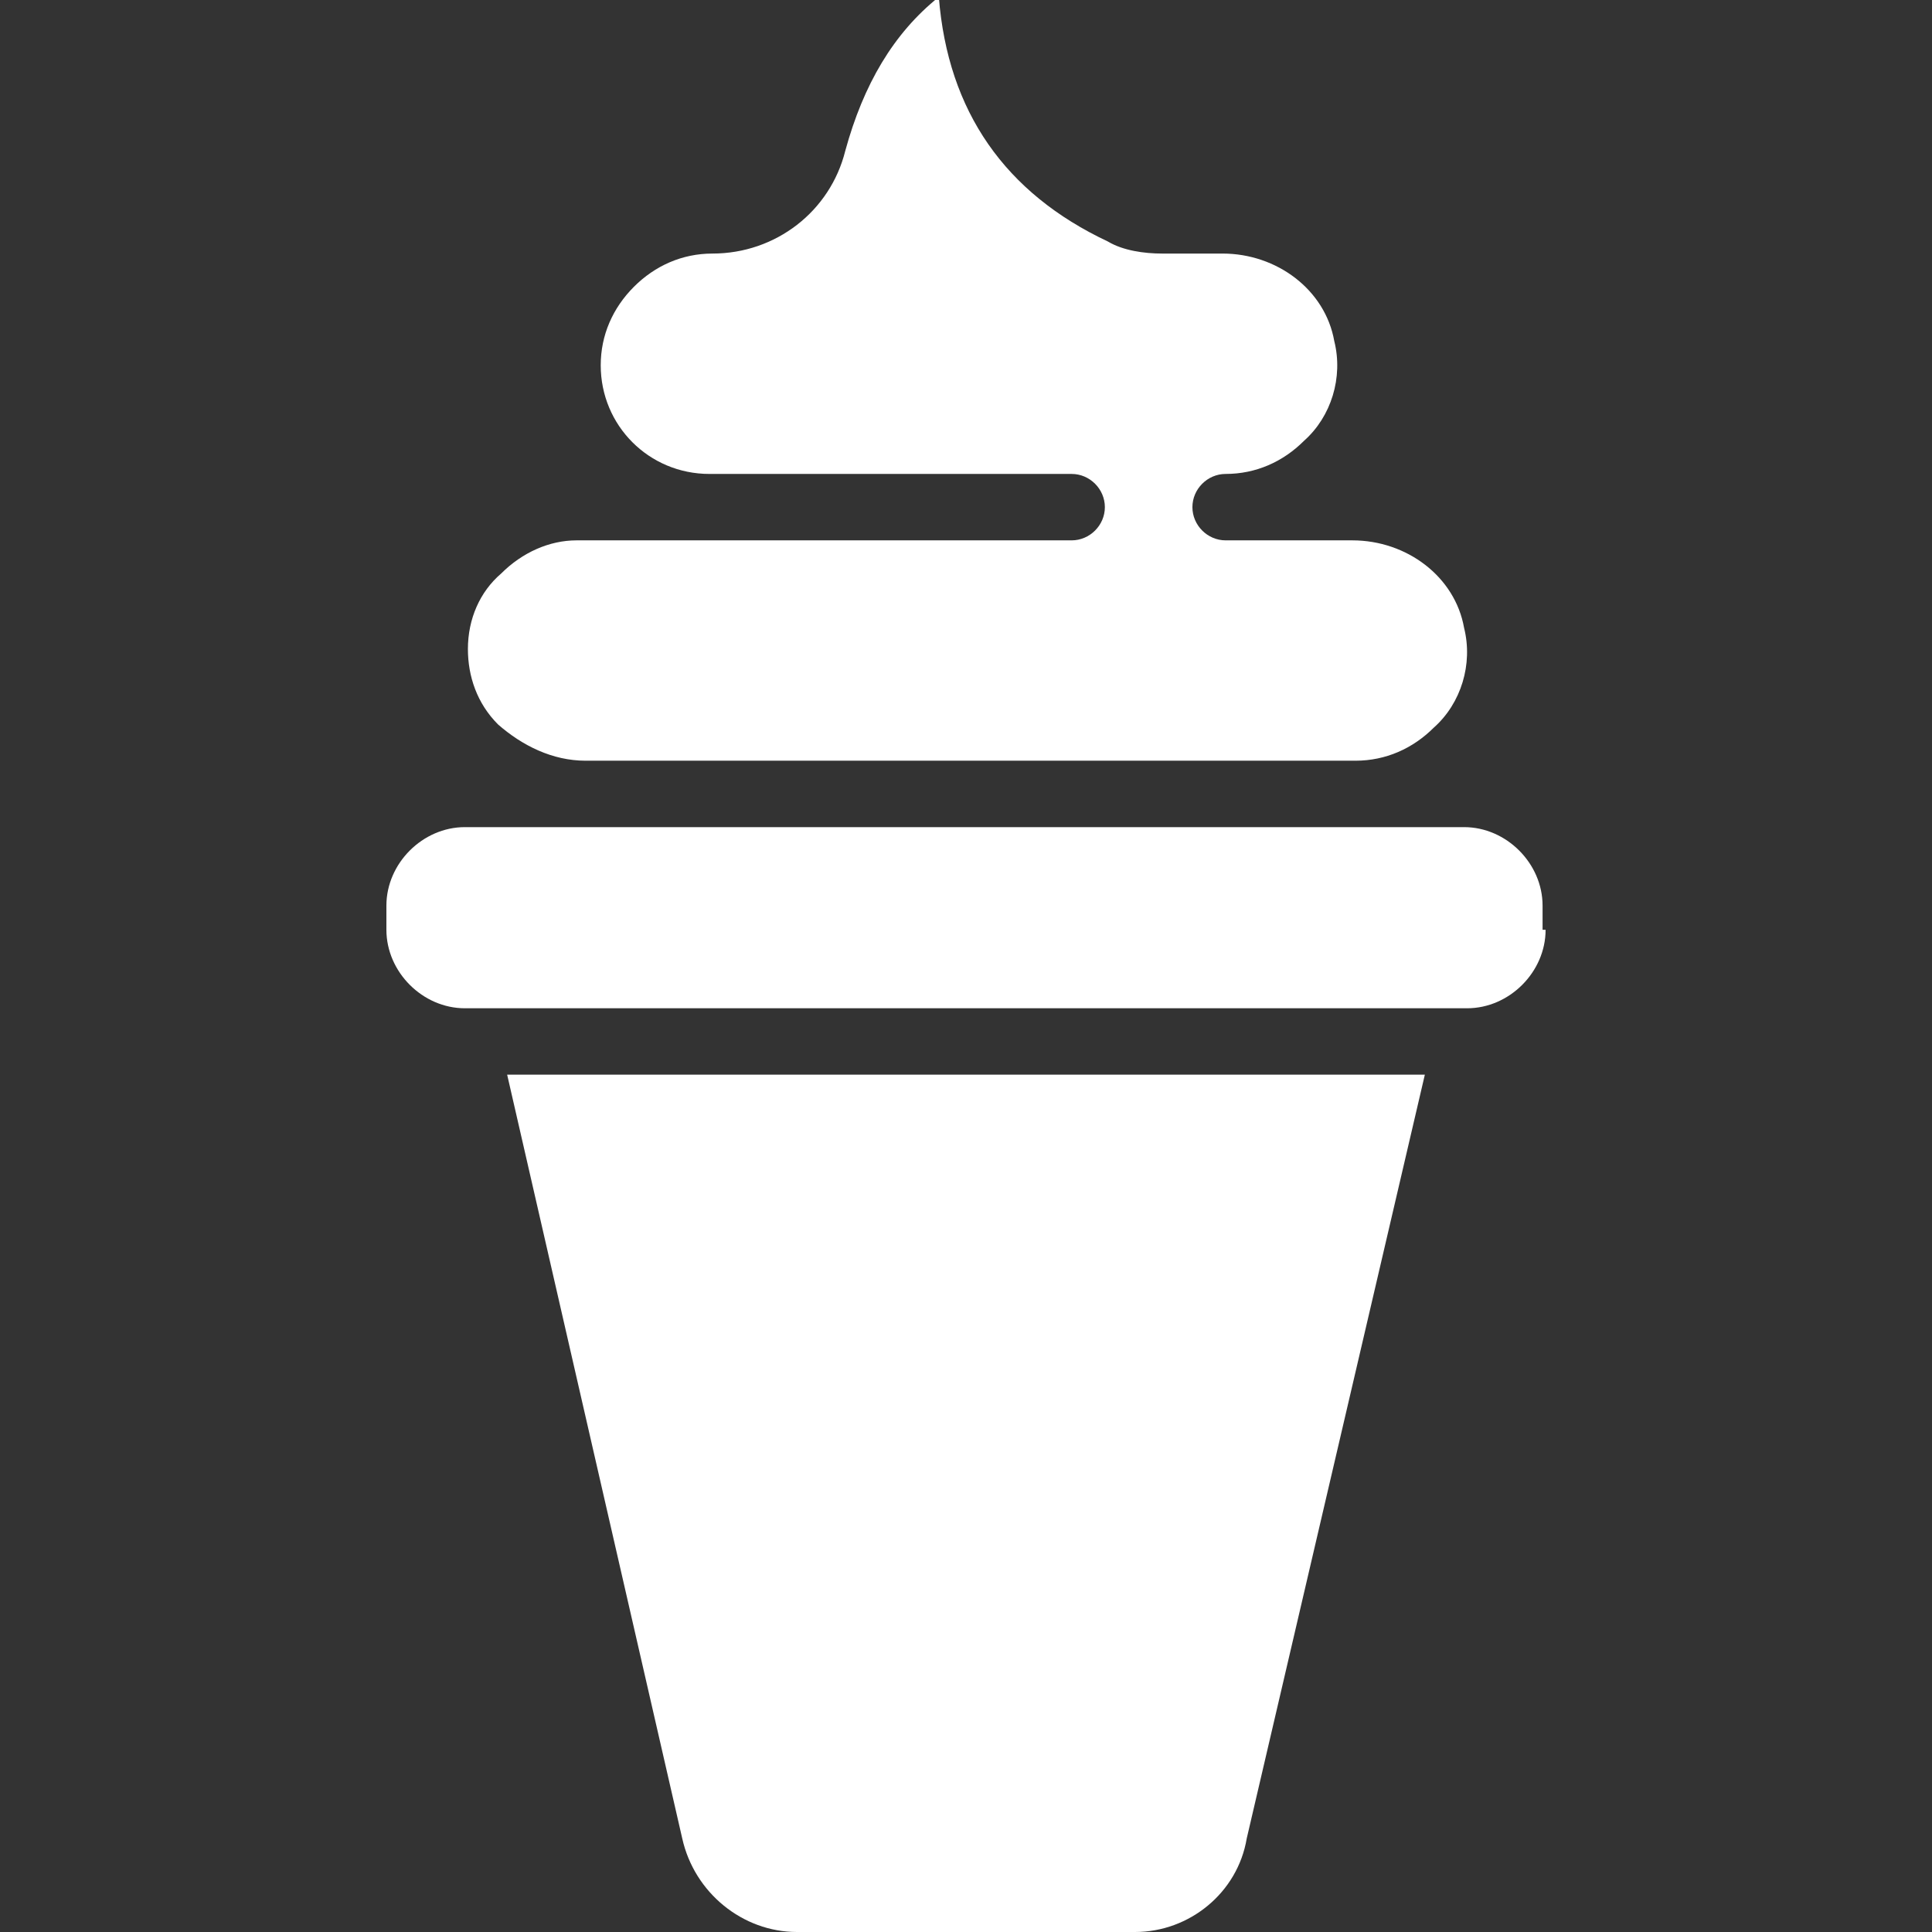 <svg width="74" height="74" viewBox="0 0 74 74" fill="none" xmlns="http://www.w3.org/2000/svg">
<rect x="0" y="0" width="74" height="74" fill="#333333" stroke="none"/>
<g clip-path="url(#clip0_30_933)">
<path d="M19.194 21.969C20.003 21.159 21.044 20.697 22.084 20.697H27.056H41.047C41.741 20.697 42.319 20.119 42.319 19.425C42.319 18.731 41.741 18.153 41.047 18.153H27.172C24.859 18.153 23.009 16.303 23.009 13.991C23.009 12.834 23.472 11.794 24.281 10.984C25.091 10.175 26.131 9.712 27.288 9.712C29.716 9.712 31.797 8.094 32.375 5.781C33.069 3.237 34.225 1.272 35.959 -0.116C36.306 4.278 38.503 7.4 42.434 9.25C43.013 9.597 43.822 9.712 44.516 9.712H46.828C48.909 9.712 50.759 11.1 51.106 13.066C51.453 14.453 50.991 15.956 49.95 16.881C49.141 17.691 48.1 18.153 46.944 18.153C46.25 18.153 45.672 18.731 45.672 19.425C45.672 20.119 46.25 20.697 46.944 20.697H51.8C53.881 20.697 55.731 22.084 56.078 24.05C56.425 25.437 55.962 26.941 54.922 27.866C54.112 28.675 53.072 29.137 51.916 29.137H22.431C21.159 29.137 20.003 28.559 19.078 27.75C18.269 26.941 17.922 25.9 17.922 24.859C17.922 23.703 18.384 22.662 19.194 21.969ZM47.753 70.415C47.406 72.497 45.556 74 43.475 74H30.525C28.444 74 26.594 72.497 26.131 70.415L19.425 41.162H54.575L47.753 70.415ZM59.2 35.612C59.2 37.231 57.812 38.619 56.194 38.619H17.806C16.188 38.619 14.8 37.231 14.8 35.612V34.687C14.8 33.069 16.188 31.681 17.806 31.681H22.316H51.8H56.078C57.697 31.681 59.084 33.069 59.084 34.687V35.612H59.2Z" fill="white"/>
</g>
<defs>
<clipPath id="clip0_30_933">
<rect width="74" height="74" fill="white"/>
</clipPath>
</defs>
</svg>
